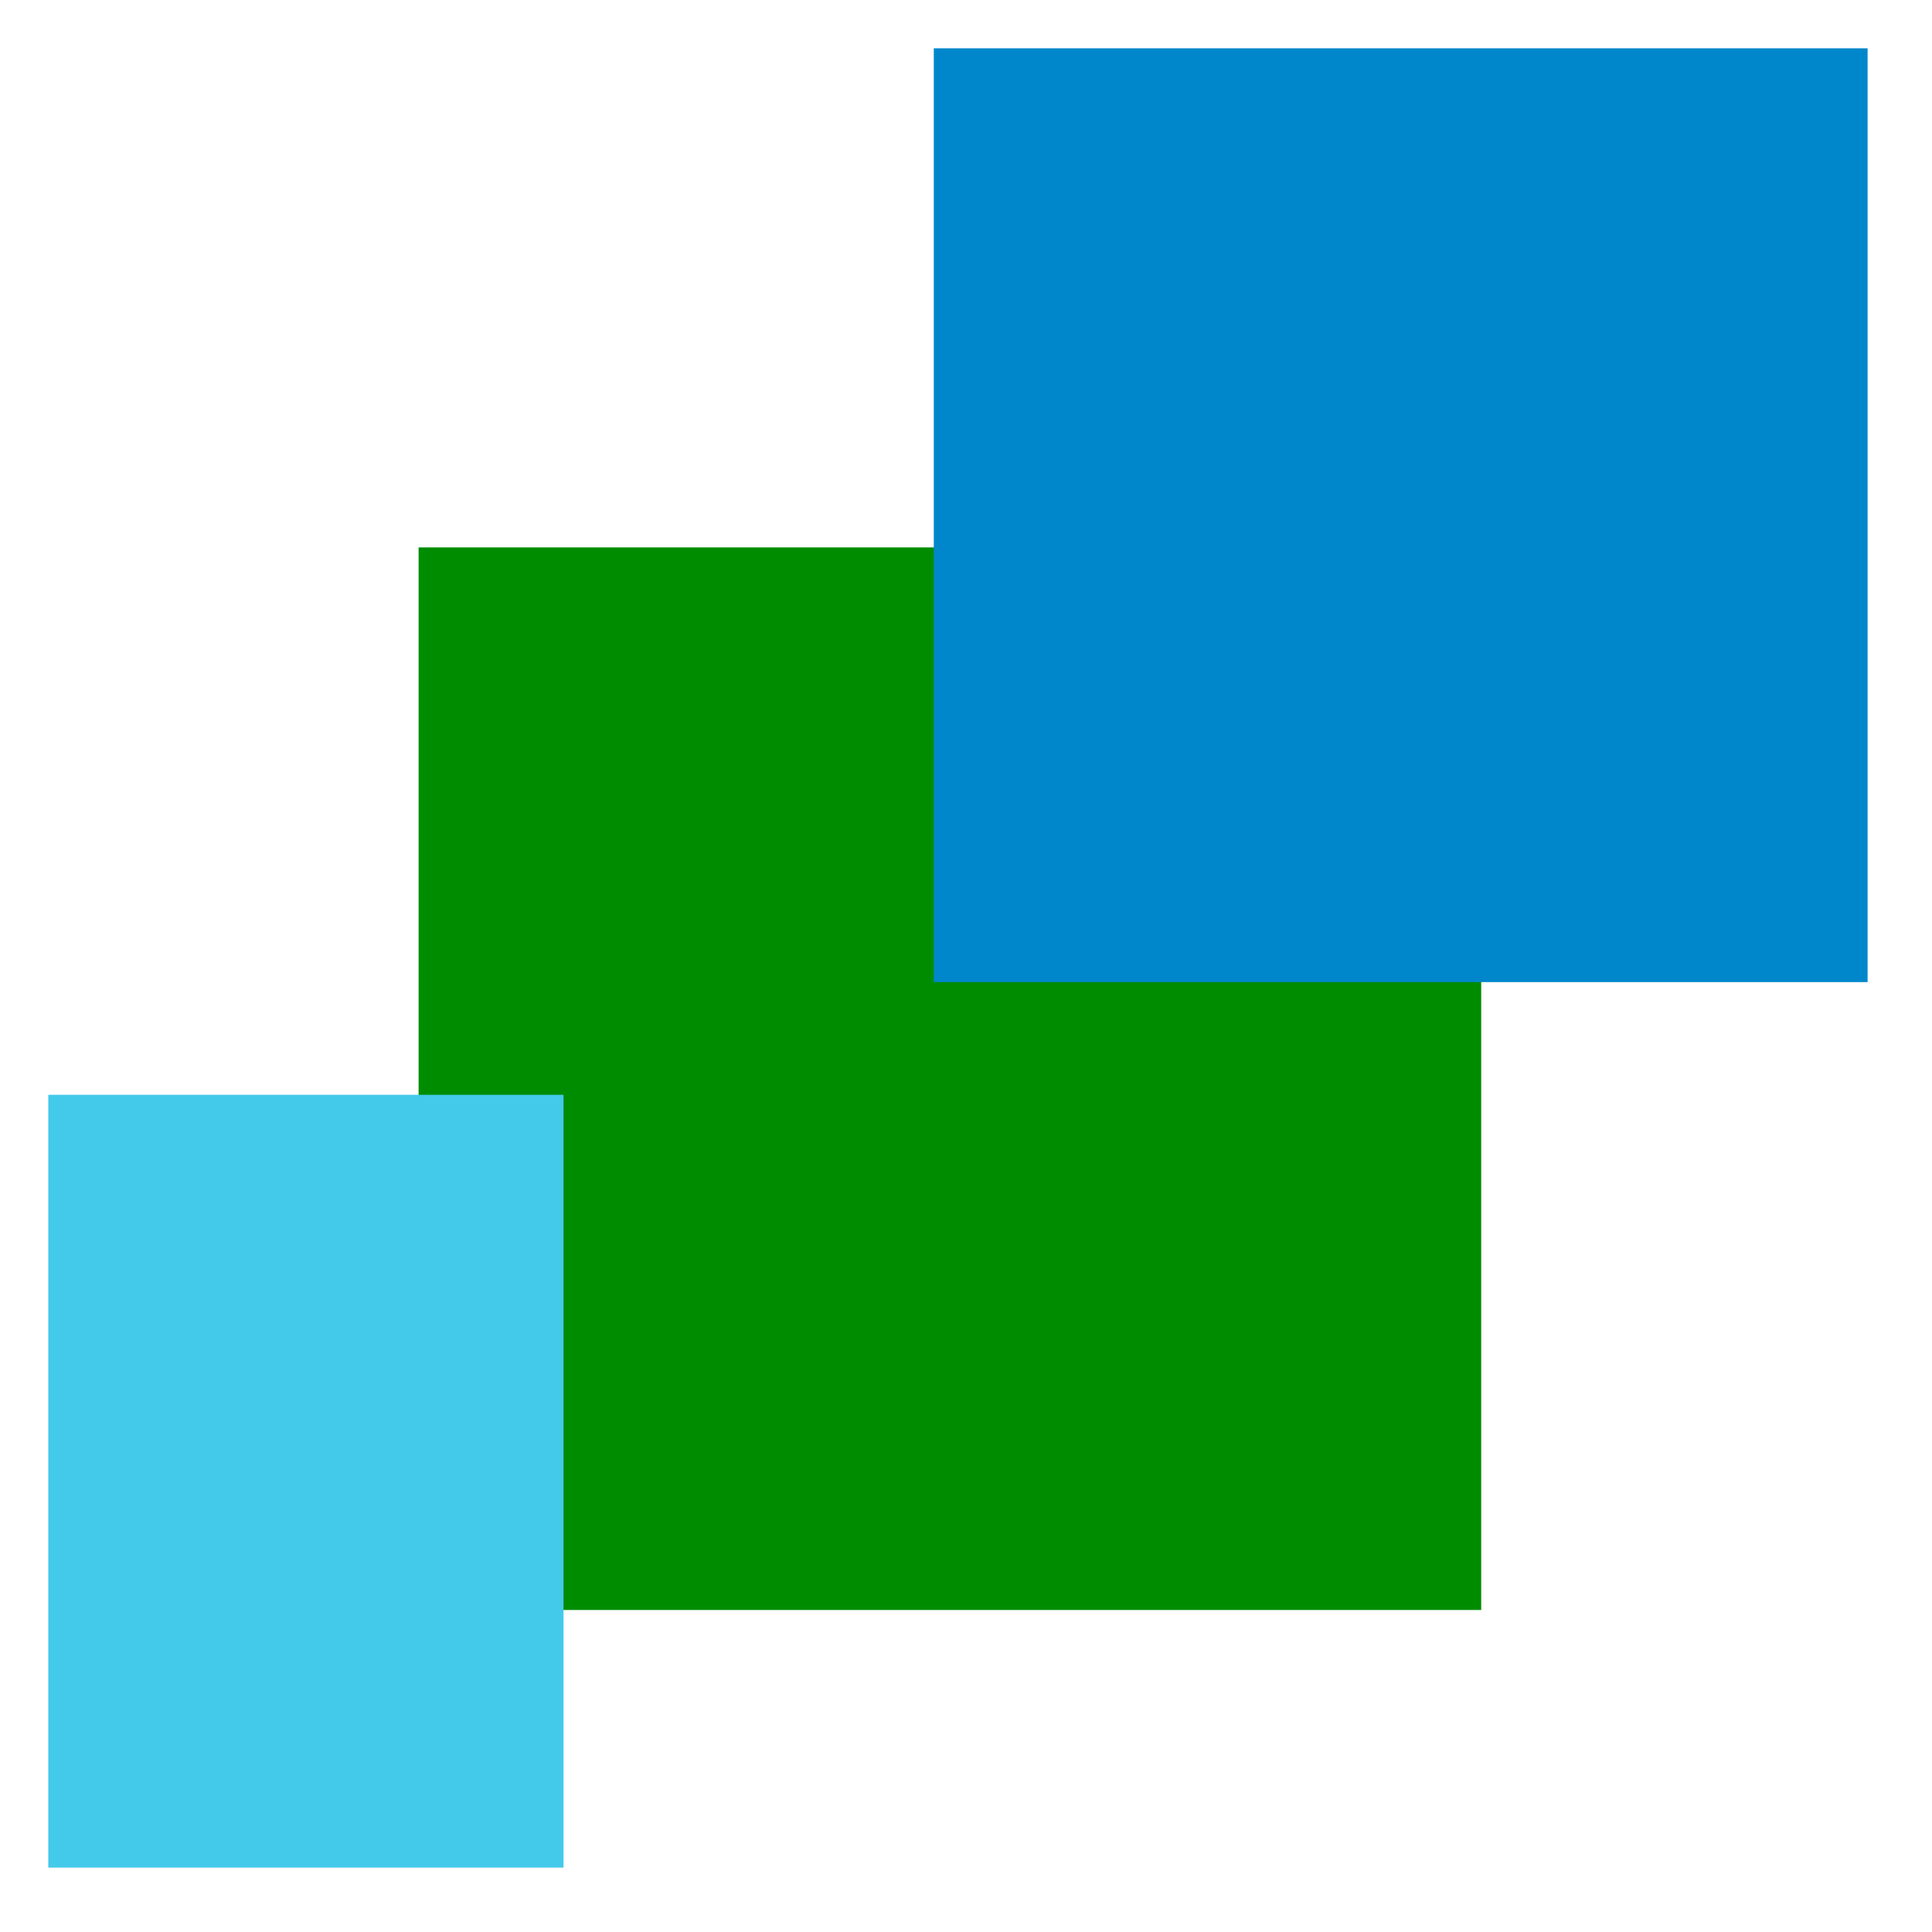 <?xml version="1.0" encoding="UTF-8"?>
<svg xmlns="http://www.w3.org/2000/svg" xmlns:xlink="http://www.w3.org/1999/xlink" xmlns:inkscape="http://www.inkscape.org/namespaces/inkscape" height="60pt" version="1.1" width="60pt" viewBox="0 0 60 60">
  <defs></defs>
  <g id="Hintergrund">
    <path d="M0 0 L33 0 L33 33 L0 33 L0 0 Z" transform="translate(13, 17)" style="fill:#008c00; fill-rule:evenodd;stroke:none;"></path>
    <path d="M0 0 L29 0 L29 29 L0 29 L0 0 Z" transform="translate(29, 1.5)" style="fill:#0087cb; fill-rule:evenodd;stroke:none;"></path>
    <path d="M0 0 L16 0 L16 24 L0 24 L0 0 Z" transform="translate(1.5, 34)" style="fill:#43c9ea; fill-rule:evenodd;stroke:none;"></path>
  </g>
</svg>
